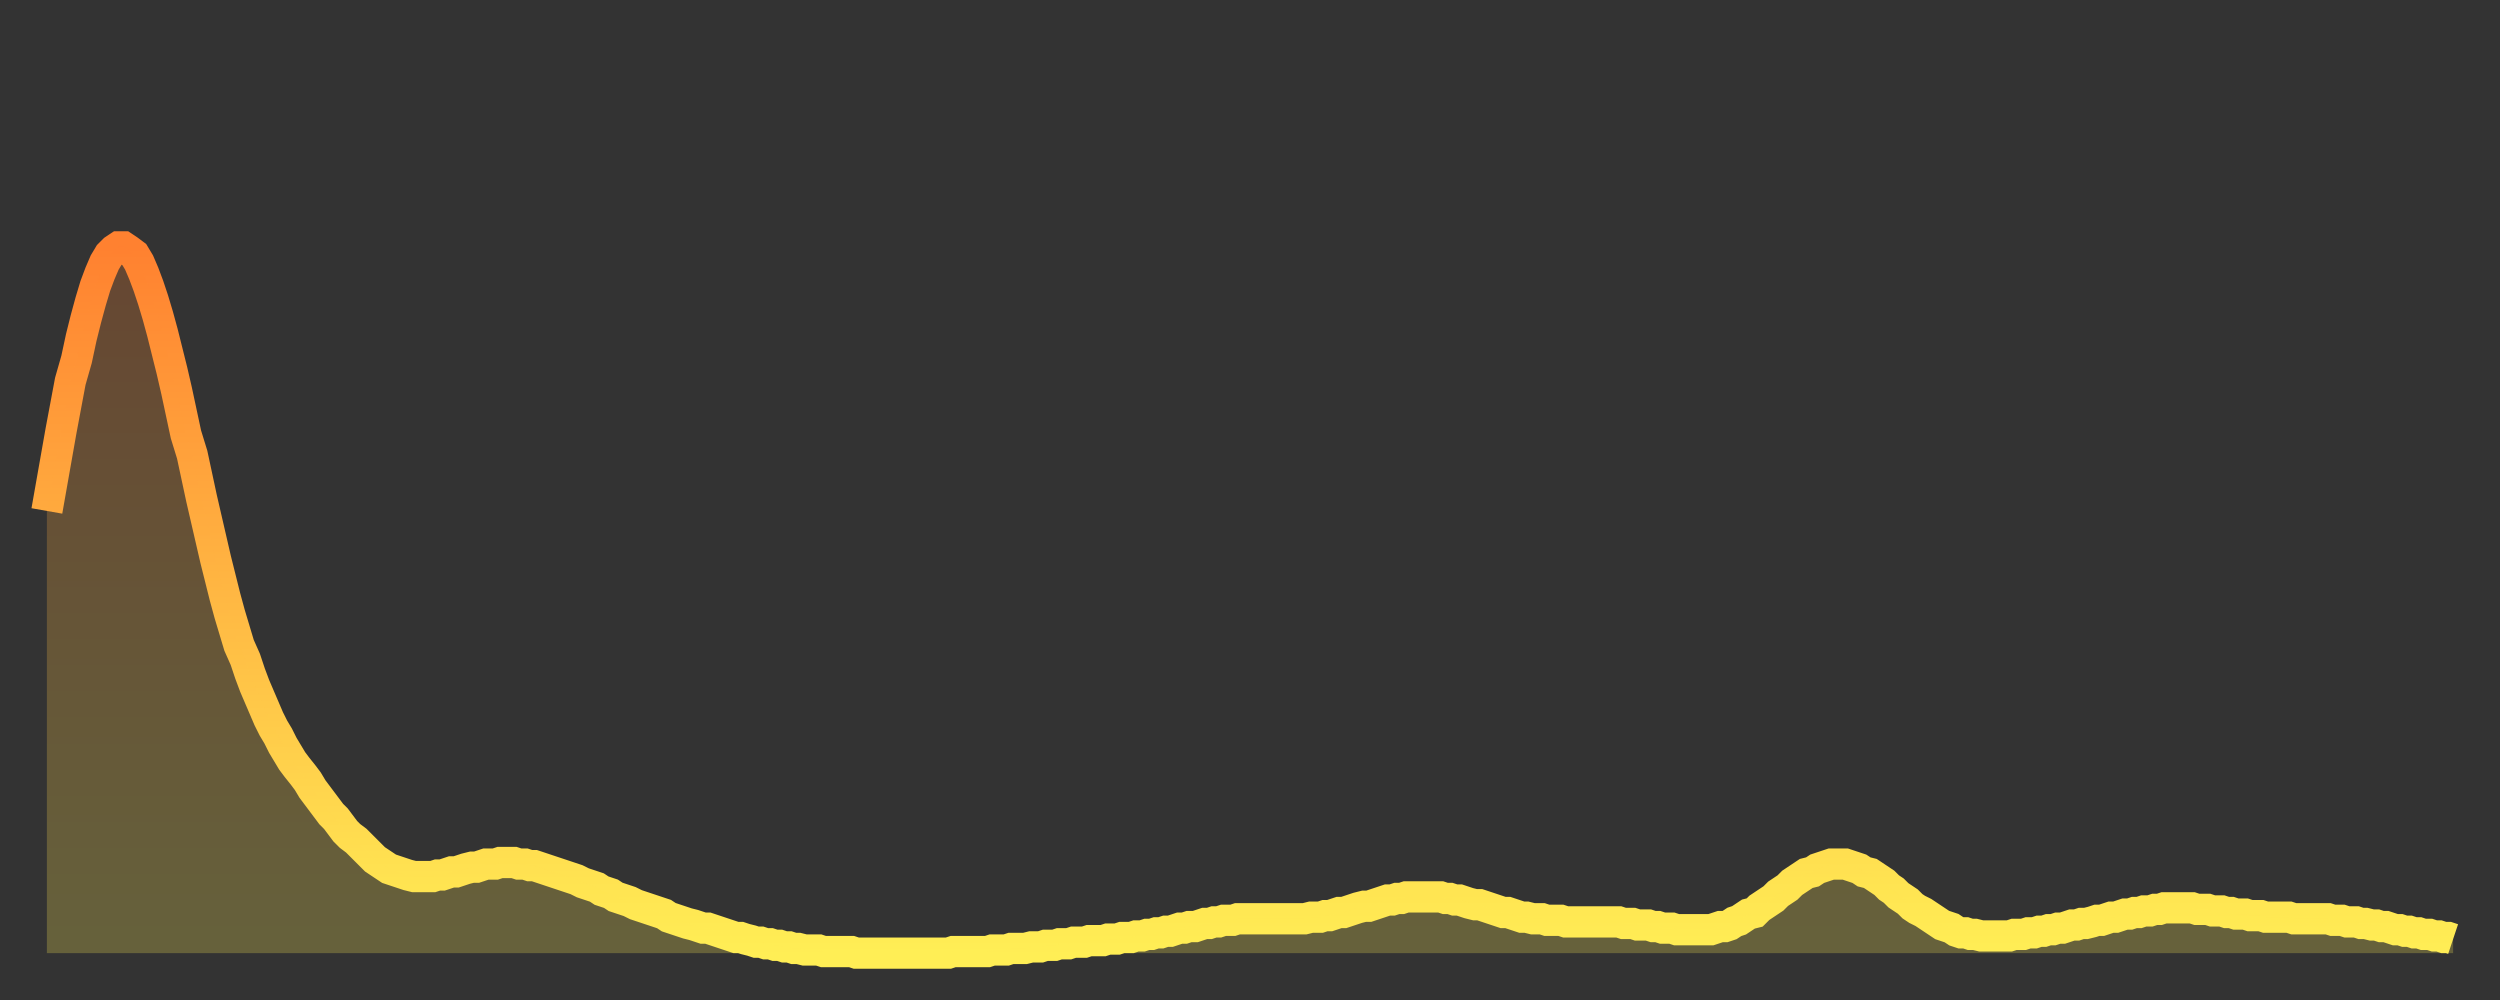 <?xml version="1.0" encoding="utf-8" ?>
<svg baseProfile="full" height="64" version="1.1" width="160" xmlns="http://www.w3.org/2000/svg" xmlns:ev="http://www.w3.org/2001/xml-events" xmlns:xlink="http://www.w3.org/1999/xlink"><rect width="100%" height="100%" fill="#333333" stroke="none"/><defs><linearGradient id="id2583916" x1="0" x2="0" y1="0" y2="1"><stop offset="0%" stop-color="#ff8130" /><stop offset="50%" stop-color="#ffb843" /><stop offset="100%" stop-color="#ffee55" /></linearGradient></defs><g transform="translate(3,3)"><g><path d="M 0.0 29.7 0.3 28.0 0.6 26.3 0.9 24.6 1.2 23.0 1.5 21.4 1.9 20.0 2.2 18.6 2.5 17.4 2.8 16.3 3.1 15.3 3.4 14.5 3.7 13.8 4.0 13.3 4.3 13.0 4.6 12.8 4.9 12.8 5.2 13.0 5.6 13.3 5.9 13.8 6.2 14.5 6.5 15.3 6.8 16.2 7.1 17.2 7.4 18.3 7.7 19.5 8.0 20.7 8.3 22.0 8.6 23.4 8.9 24.8 9.3 26.1 9.6 27.5 9.9 28.9 10.2 30.2 10.5 31.5 10.8 32.8 11.1 34.0 11.4 35.2 11.7 36.3 12.0 37.3 12.3 38.3 12.7 39.2 13.0 40.1 13.3 40.9 13.6 41.6 13.9 42.3 14.2 43.0 14.5 43.6 14.8 44.1 15.1 44.7 15.4 45.2 15.7 45.7 16.0 46.1 16.4 46.6 16.7 47.0 17.0 47.5 17.3 47.9 17.6 48.3 17.9 48.7 18.2 49.1 18.5 49.4 18.8 49.8 19.1 50.2 19.4 50.5 19.8 50.8 20.1 51.1 20.4 51.4 20.7 51.7 21.0 52.0 21.3 52.2 21.6 52.4 21.9 52.6 22.2 52.7 22.5 52.8 22.8 52.9 23.1 53.0 23.5 53.1 23.8 53.1 24.1 53.1 24.4 53.1 24.7 53.1 25.0 53.0 25.3 53.0 25.6 52.9 25.9 52.8 26.2 52.8 26.5 52.7 26.8 52.6 27.2 52.5 27.5 52.5 27.8 52.4 28.1 52.3 28.4 52.3 28.7 52.3 29.0 52.2 29.3 52.2 29.6 52.2 29.9 52.2 30.2 52.3 30.6 52.3 30.9 52.4 31.2 52.4 31.5 52.5 31.8 52.6 32.1 52.7 32.4 52.8 32.7 52.9 33.0 53.0 33.3 53.1 33.6 53.2 33.9 53.3 34.3 53.5 34.6 53.6 34.9 53.7 35.2 53.8 35.5 54.0 35.8 54.1 36.1 54.2 36.4 54.4 36.7 54.5 37.0 54.6 37.3 54.7 37.7 54.9 38.0 55.0 38.3 55.1 38.6 55.2 38.9 55.3 39.2 55.4 39.5 55.5 39.8 55.7 40.1 55.8 40.4 55.9 40.7 56.0 41.0 56.1 41.4 56.2 41.7 56.3 42.0 56.4 42.3 56.4 42.6 56.5 42.9 56.6 43.2 56.7 43.5 56.8 43.8 56.9 44.1 57.0 44.4 57.0 44.7 57.1 45.1 57.2 45.4 57.3 45.7 57.3 46.0 57.4 46.3 57.4 46.6 57.5 46.9 57.5 47.2 57.6 47.5 57.6 47.8 57.7 48.1 57.7 48.5 57.8 48.8 57.8 49.1 57.8 49.4 57.8 49.7 57.9 50.0 57.9 50.3 57.9 50.6 57.9 50.9 57.9 51.2 57.9 51.5 57.9 51.8 58.0 52.2 58.0 52.5 58.0 52.8 58.0 53.1 58.0 53.4 58.0 53.7 58.0 54.0 58.0 54.3 58.0 54.6 58.0 54.9 58.0 55.2 58.0 55.6 58.0 55.9 58.0 56.2 58.0 56.5 58.0 56.8 58.0 57.1 58.0 57.4 58.0 57.7 58.0 58.0 57.9 58.3 57.9 58.6 57.9 58.9 57.9 59.3 57.9 59.6 57.9 59.9 57.9 60.2 57.9 60.5 57.8 60.8 57.8 61.1 57.8 61.4 57.8 61.7 57.7 62.0 57.7 62.3 57.7 62.6 57.7 63.0 57.6 63.3 57.6 63.6 57.6 63.9 57.5 64.2 57.5 64.5 57.5 64.8 57.4 65.1 57.4 65.4 57.4 65.7 57.3 66.0 57.3 66.4 57.3 66.7 57.2 67.0 57.2 67.3 57.2 67.6 57.2 67.9 57.1 68.2 57.1 68.5 57.1 68.8 57.0 69.1 57.0 69.4 57.0 69.7 56.9 70.1 56.9 70.4 56.8 70.7 56.8 71.0 56.7 71.3 56.7 71.6 56.6 71.9 56.6 72.2 56.5 72.5 56.4 72.8 56.4 73.1 56.3 73.5 56.3 73.8 56.2 74.1 56.1 74.4 56.1 74.7 56.0 75.0 56.0 75.3 55.9 75.6 55.9 75.9 55.9 76.2 55.8 76.5 55.8 76.8 55.8 77.2 55.8 77.5 55.8 77.8 55.8 78.1 55.8 78.4 55.8 78.7 55.8 79.0 55.8 79.3 55.8 79.6 55.8 79.9 55.8 80.2 55.8 80.5 55.8 80.9 55.7 81.2 55.7 81.5 55.7 81.8 55.6 82.1 55.6 82.4 55.5 82.7 55.4 83.0 55.4 83.3 55.3 83.6 55.2 83.9 55.1 84.3 55.0 84.6 55.0 84.9 54.9 85.2 54.8 85.5 54.7 85.8 54.6 86.1 54.6 86.4 54.5 86.7 54.5 87.0 54.4 87.3 54.4 87.6 54.4 88.0 54.4 88.3 54.4 88.6 54.4 88.9 54.4 89.2 54.4 89.5 54.5 89.8 54.5 90.1 54.6 90.4 54.6 90.7 54.7 91.0 54.8 91.4 54.9 91.7 54.9 92.0 55.0 92.3 55.1 92.6 55.2 92.9 55.3 93.2 55.4 93.5 55.4 93.8 55.5 94.1 55.6 94.4 55.7 94.7 55.7 95.1 55.8 95.4 55.8 95.7 55.8 96.0 55.9 96.3 55.9 96.6 55.9 96.9 55.9 97.2 56.0 97.5 56.0 97.8 56.0 98.1 56.0 98.4 56.0 98.8 56.0 99.1 56.0 99.4 56.0 99.7 56.0 100.0 56.0 100.3 56.0 100.6 56.0 100.9 56.1 101.2 56.1 101.5 56.1 101.8 56.2 102.2 56.2 102.5 56.2 102.8 56.3 103.1 56.3 103.4 56.4 103.7 56.4 104.0 56.4 104.3 56.5 104.6 56.5 104.9 56.5 105.2 56.5 105.5 56.5 105.9 56.5 106.2 56.5 106.5 56.5 106.8 56.4 107.1 56.3 107.4 56.3 107.7 56.2 108.0 56.0 108.3 55.9 108.6 55.7 108.9 55.5 109.3 55.4 109.6 55.1 109.9 54.9 110.2 54.7 110.5 54.5 110.8 54.2 111.1 54.0 111.4 53.8 111.7 53.5 112.0 53.3 112.3 53.1 112.6 52.9 113.0 52.8 113.3 52.6 113.6 52.5 113.9 52.4 114.2 52.3 114.5 52.3 114.8 52.3 115.1 52.3 115.4 52.4 115.7 52.5 116.0 52.6 116.3 52.8 116.7 52.9 117.0 53.1 117.3 53.3 117.6 53.5 117.9 53.8 118.2 54.0 118.5 54.3 118.8 54.5 119.1 54.7 119.4 55.0 119.7 55.2 120.1 55.4 120.4 55.6 120.7 55.8 121.0 56.0 121.3 56.2 121.6 56.3 121.9 56.4 122.2 56.6 122.5 56.7 122.8 56.7 123.1 56.8 123.4 56.8 123.8 56.9 124.1 56.9 124.4 56.9 124.7 56.9 125.0 56.9 125.3 56.9 125.6 56.9 125.9 56.8 126.2 56.8 126.5 56.8 126.8 56.7 127.2 56.7 127.5 56.6 127.8 56.6 128.1 56.5 128.4 56.5 128.7 56.4 129.0 56.4 129.3 56.3 129.6 56.2 129.9 56.2 130.2 56.1 130.5 56.1 130.9 56.0 131.2 55.9 131.5 55.9 131.8 55.8 132.1 55.7 132.4 55.7 132.7 55.6 133.0 55.5 133.3 55.5 133.6 55.4 133.9 55.4 134.2 55.3 134.6 55.3 134.9 55.2 135.2 55.2 135.5 55.1 135.8 55.1 136.1 55.1 136.4 55.1 136.7 55.1 137.0 55.1 137.3 55.1 137.6 55.2 138.0 55.2 138.3 55.2 138.6 55.3 138.9 55.3 139.2 55.3 139.5 55.4 139.8 55.4 140.1 55.5 140.4 55.5 140.7 55.5 141.0 55.6 141.3 55.6 141.7 55.6 142.0 55.7 142.3 55.7 142.6 55.7 142.9 55.7 143.2 55.7 143.5 55.7 143.8 55.8 144.1 55.8 144.4 55.8 144.7 55.8 145.1 55.8 145.4 55.8 145.7 55.8 146.0 55.8 146.3 55.9 146.6 55.9 146.9 55.9 147.2 56.0 147.5 56.0 147.8 56.0 148.1 56.1 148.4 56.1 148.8 56.2 149.1 56.2 149.4 56.3 149.7 56.3 150.0 56.4 150.3 56.5 150.6 56.5 150.9 56.6 151.2 56.6 151.5 56.7 151.8 56.7 152.1 56.8 152.5 56.8 152.8 56.9 153.1 56.9 153.4 57.0 153.7 57.0 154.0 57.1" fill="none" id="graph-curve" opacity="1" stroke="url(#id2583916)" stroke-width="2" /><path d="M 0 58 L 0.0 29.7 0.3 28.0 0.6 26.3 0.9 24.6 1.2 23.0 1.5 21.4 1.9 20.0 2.2 18.6 2.5 17.4 2.8 16.3 3.1 15.3 3.4 14.5 3.7 13.8 4.0 13.3 4.3 13.0 4.6 12.8 4.9 12.8 5.2 13.0 5.6 13.3 5.9 13.8 6.2 14.5 6.5 15.3 6.8 16.2 7.1 17.2 7.4 18.3 7.7 19.5 8.0 20.7 8.3 22.0 8.6 23.4 8.9 24.8 9.3 26.1 9.6 27.5 9.9 28.9 10.2 30.2 10.5 31.5 10.8 32.8 11.1 34.0 11.4 35.2 11.7 36.3 12.0 37.3 12.3 38.3 12.7 39.2 13.0 40.1 13.3 40.9 13.6 41.6 13.9 42.3 14.2 43.0 14.5 43.6 14.8 44.1 15.1 44.7 15.4 45.2 15.7 45.7 16.0 46.1 16.4 46.6 16.7 47.0 17.0 47.5 17.3 47.9 17.6 48.3 17.9 48.7 18.2 49.1 18.5 49.4 18.8 49.8 19.1 50.2 19.4 50.5 19.8 50.8 20.1 51.1 20.4 51.4 20.7 51.7 21.0 52.0 21.3 52.2 21.6 52.4 21.9 52.6 22.2 52.7 22.5 52.8 22.8 52.9 23.1 53.0 23.5 53.1 23.8 53.1 24.1 53.1 24.4 53.1 24.7 53.1 25.0 53.0 25.3 53.0 25.6 52.9 25.9 52.8 26.2 52.8 26.5 52.7 26.8 52.6 27.2 52.5 27.5 52.5 27.8 52.4 28.1 52.3 28.4 52.3 28.7 52.3 29.0 52.2 29.3 52.2 29.6 52.2 29.9 52.2 30.2 52.3 30.6 52.3 30.9 52.4 31.2 52.4 31.5 52.5 31.8 52.6 32.1 52.7 32.4 52.8 32.7 52.9 33.0 53.0 33.3 53.1 33.6 53.2 33.9 53.3 34.3 53.5 34.6 53.6 34.9 53.7 35.2 53.8 35.5 54.0 35.8 54.1 36.1 54.2 36.4 54.4 36.7 54.5 37.0 54.6 37.3 54.7 37.7 54.9 38.0 55.0 38.3 55.1 38.6 55.2 38.9 55.3 39.2 55.4 39.5 55.5 39.8 55.7 40.1 55.8 40.4 55.9 40.7 56.0 41.0 56.1 41.4 56.2 41.7 56.3 42.0 56.4 42.3 56.4 42.6 56.5 42.9 56.6 43.2 56.7 43.5 56.8 43.8 56.9 44.1 57.0 44.4 57.0 44.7 57.1 45.1 57.2 45.4 57.3 45.7 57.3 46.0 57.4 46.3 57.4 46.6 57.5 46.9 57.5 47.2 57.6 47.5 57.6 47.8 57.7 48.1 57.7 48.5 57.8 48.8 57.8 49.1 57.8 49.4 57.8 49.7 57.9 50.0 57.9 50.3 57.9 50.6 57.9 50.9 57.9 51.2 57.9 51.5 57.9 51.8 58.0 52.2 58.0 52.5 58.0 52.8 58.0 53.1 58.0 53.4 58.0 53.7 58.0 54.0 58.0 54.3 58.0 54.6 58.0 54.9 58.0 55.2 58.0 55.6 58.0 55.9 58.0 56.2 58.0 56.5 58.0 56.8 58.0 57.1 58.0 57.4 58.0 57.7 58.0 58.0 57.9 58.3 57.9 58.6 57.9 58.9 57.9 59.3 57.9 59.6 57.9 59.9 57.9 60.2 57.9 60.5 57.8 60.8 57.8 61.1 57.8 61.4 57.8 61.7 57.7 62.0 57.7 62.3 57.7 62.6 57.7 63.0 57.6 63.3 57.6 63.6 57.6 63.9 57.5 64.2 57.5 64.5 57.5 64.8 57.4 65.1 57.4 65.4 57.4 65.7 57.3 66.0 57.3 66.4 57.3 66.7 57.2 67.0 57.2 67.3 57.2 67.6 57.2 67.9 57.1 68.2 57.1 68.5 57.1 68.8 57.0 69.1 57.0 69.4 57.0 69.7 56.9 70.1 56.9 70.4 56.8 70.7 56.8 71.0 56.7 71.3 56.7 71.6 56.6 71.9 56.6 72.2 56.5 72.5 56.4 72.8 56.4 73.1 56.3 73.5 56.3 73.8 56.2 74.1 56.1 74.4 56.1 74.7 56.0 75.0 56.0 75.3 55.9 75.6 55.9 75.9 55.9 76.2 55.8 76.5 55.8 76.8 55.8 77.2 55.8 77.5 55.8 77.8 55.8 78.1 55.8 78.4 55.8 78.7 55.8 79.0 55.8 79.3 55.8 79.6 55.8 79.9 55.8 80.2 55.8 80.5 55.8 80.9 55.7 81.2 55.7 81.5 55.7 81.8 55.6 82.1 55.6 82.4 55.5 82.7 55.4 83.0 55.4 83.3 55.3 83.6 55.2 83.9 55.1 84.3 55.0 84.6 55.0 84.9 54.9 85.2 54.8 85.5 54.7 85.8 54.6 86.1 54.6 86.4 54.5 86.7 54.5 87.0 54.4 87.3 54.4 87.6 54.4 88.0 54.4 88.3 54.4 88.6 54.4 88.9 54.4 89.2 54.4 89.5 54.5 89.8 54.5 90.1 54.6 90.4 54.6 90.7 54.7 91.0 54.8 91.4 54.9 91.7 54.9 92.0 55.0 92.3 55.1 92.6 55.2 92.9 55.3 93.2 55.4 93.5 55.4 93.8 55.5 94.1 55.6 94.4 55.7 94.7 55.7 95.1 55.8 95.4 55.8 95.7 55.8 96.0 55.9 96.3 55.9 96.6 55.9 96.9 55.9 97.2 56.0 97.5 56.0 97.8 56.0 98.1 56.0 98.4 56.0 98.8 56.0 99.1 56.0 99.4 56.0 99.7 56.0 100.0 56.0 100.3 56.0 100.6 56.0 100.9 56.1 101.2 56.1 101.5 56.1 101.8 56.2 102.2 56.2 102.5 56.2 102.8 56.3 103.1 56.3 103.4 56.4 103.7 56.4 104.0 56.4 104.3 56.5 104.6 56.5 104.9 56.5 105.2 56.5 105.5 56.5 105.9 56.5 106.2 56.5 106.5 56.5 106.8 56.4 107.1 56.3 107.4 56.3 107.7 56.2 108.0 56.0 108.3 55.9 108.6 55.7 108.9 55.5 109.3 55.4 109.6 55.1 109.9 54.9 110.2 54.7 110.5 54.5 110.8 54.2 111.1 54.0 111.4 53.8 111.7 53.5 112.0 53.3 112.3 53.1 112.6 52.9 113.0 52.8 113.3 52.6 113.6 52.5 113.9 52.4 114.2 52.3 114.5 52.3 114.8 52.3 115.1 52.3 115.4 52.4 115.7 52.5 116.0 52.6 116.3 52.8 116.7 52.9 117.0 53.1 117.3 53.3 117.6 53.5 117.9 53.8 118.2 54.0 118.5 54.3 118.8 54.5 119.1 54.7 119.4 55.0 119.7 55.2 120.1 55.4 120.4 55.6 120.7 55.8 121.0 56.0 121.3 56.2 121.6 56.3 121.9 56.4 122.2 56.6 122.5 56.7 122.8 56.7 123.1 56.8 123.4 56.8 123.8 56.9 124.1 56.9 124.4 56.9 124.7 56.9 125.0 56.9 125.3 56.9 125.6 56.9 125.9 56.8 126.2 56.8 126.5 56.8 126.8 56.7 127.2 56.7 127.5 56.6 127.8 56.6 128.1 56.5 128.4 56.5 128.7 56.4 129.0 56.4 129.3 56.3 129.6 56.2 129.9 56.2 130.2 56.1 130.5 56.1 130.9 56.0 131.2 55.9 131.5 55.9 131.8 55.8 132.1 55.7 132.4 55.7 132.7 55.6 133.0 55.5 133.3 55.5 133.6 55.4 133.9 55.4 134.2 55.3 134.6 55.3 134.9 55.2 135.2 55.2 135.5 55.1 135.8 55.1 136.1 55.1 136.4 55.1 136.7 55.1 137.0 55.1 137.3 55.1 137.6 55.2 138.0 55.2 138.3 55.2 138.6 55.3 138.9 55.3 139.2 55.3 139.5 55.4 139.8 55.4 140.1 55.5 140.4 55.5 140.7 55.5 141.0 55.6 141.3 55.6 141.7 55.6 142.0 55.7 142.3 55.7 142.6 55.7 142.9 55.7 143.2 55.7 143.5 55.7 143.8 55.8 144.1 55.8 144.4 55.8 144.7 55.8 145.1 55.8 145.4 55.8 145.7 55.8 146.0 55.8 146.3 55.9 146.6 55.9 146.9 55.9 147.2 56.0 147.5 56.0 147.8 56.0 148.1 56.1 148.4 56.1 148.8 56.2 149.1 56.2 149.4 56.3 149.7 56.3 150.0 56.4 150.3 56.5 150.6 56.5 150.9 56.6 151.2 56.6 151.5 56.7 151.8 56.7 152.1 56.8 152.5 56.8 152.8 56.9 153.1 56.9 153.4 57.0 153.7 57.0 154.0 57.1 154 58" fill="url(#id2583916)" fill-opacity=".25" id="graph-shadow" /></g></g></svg>